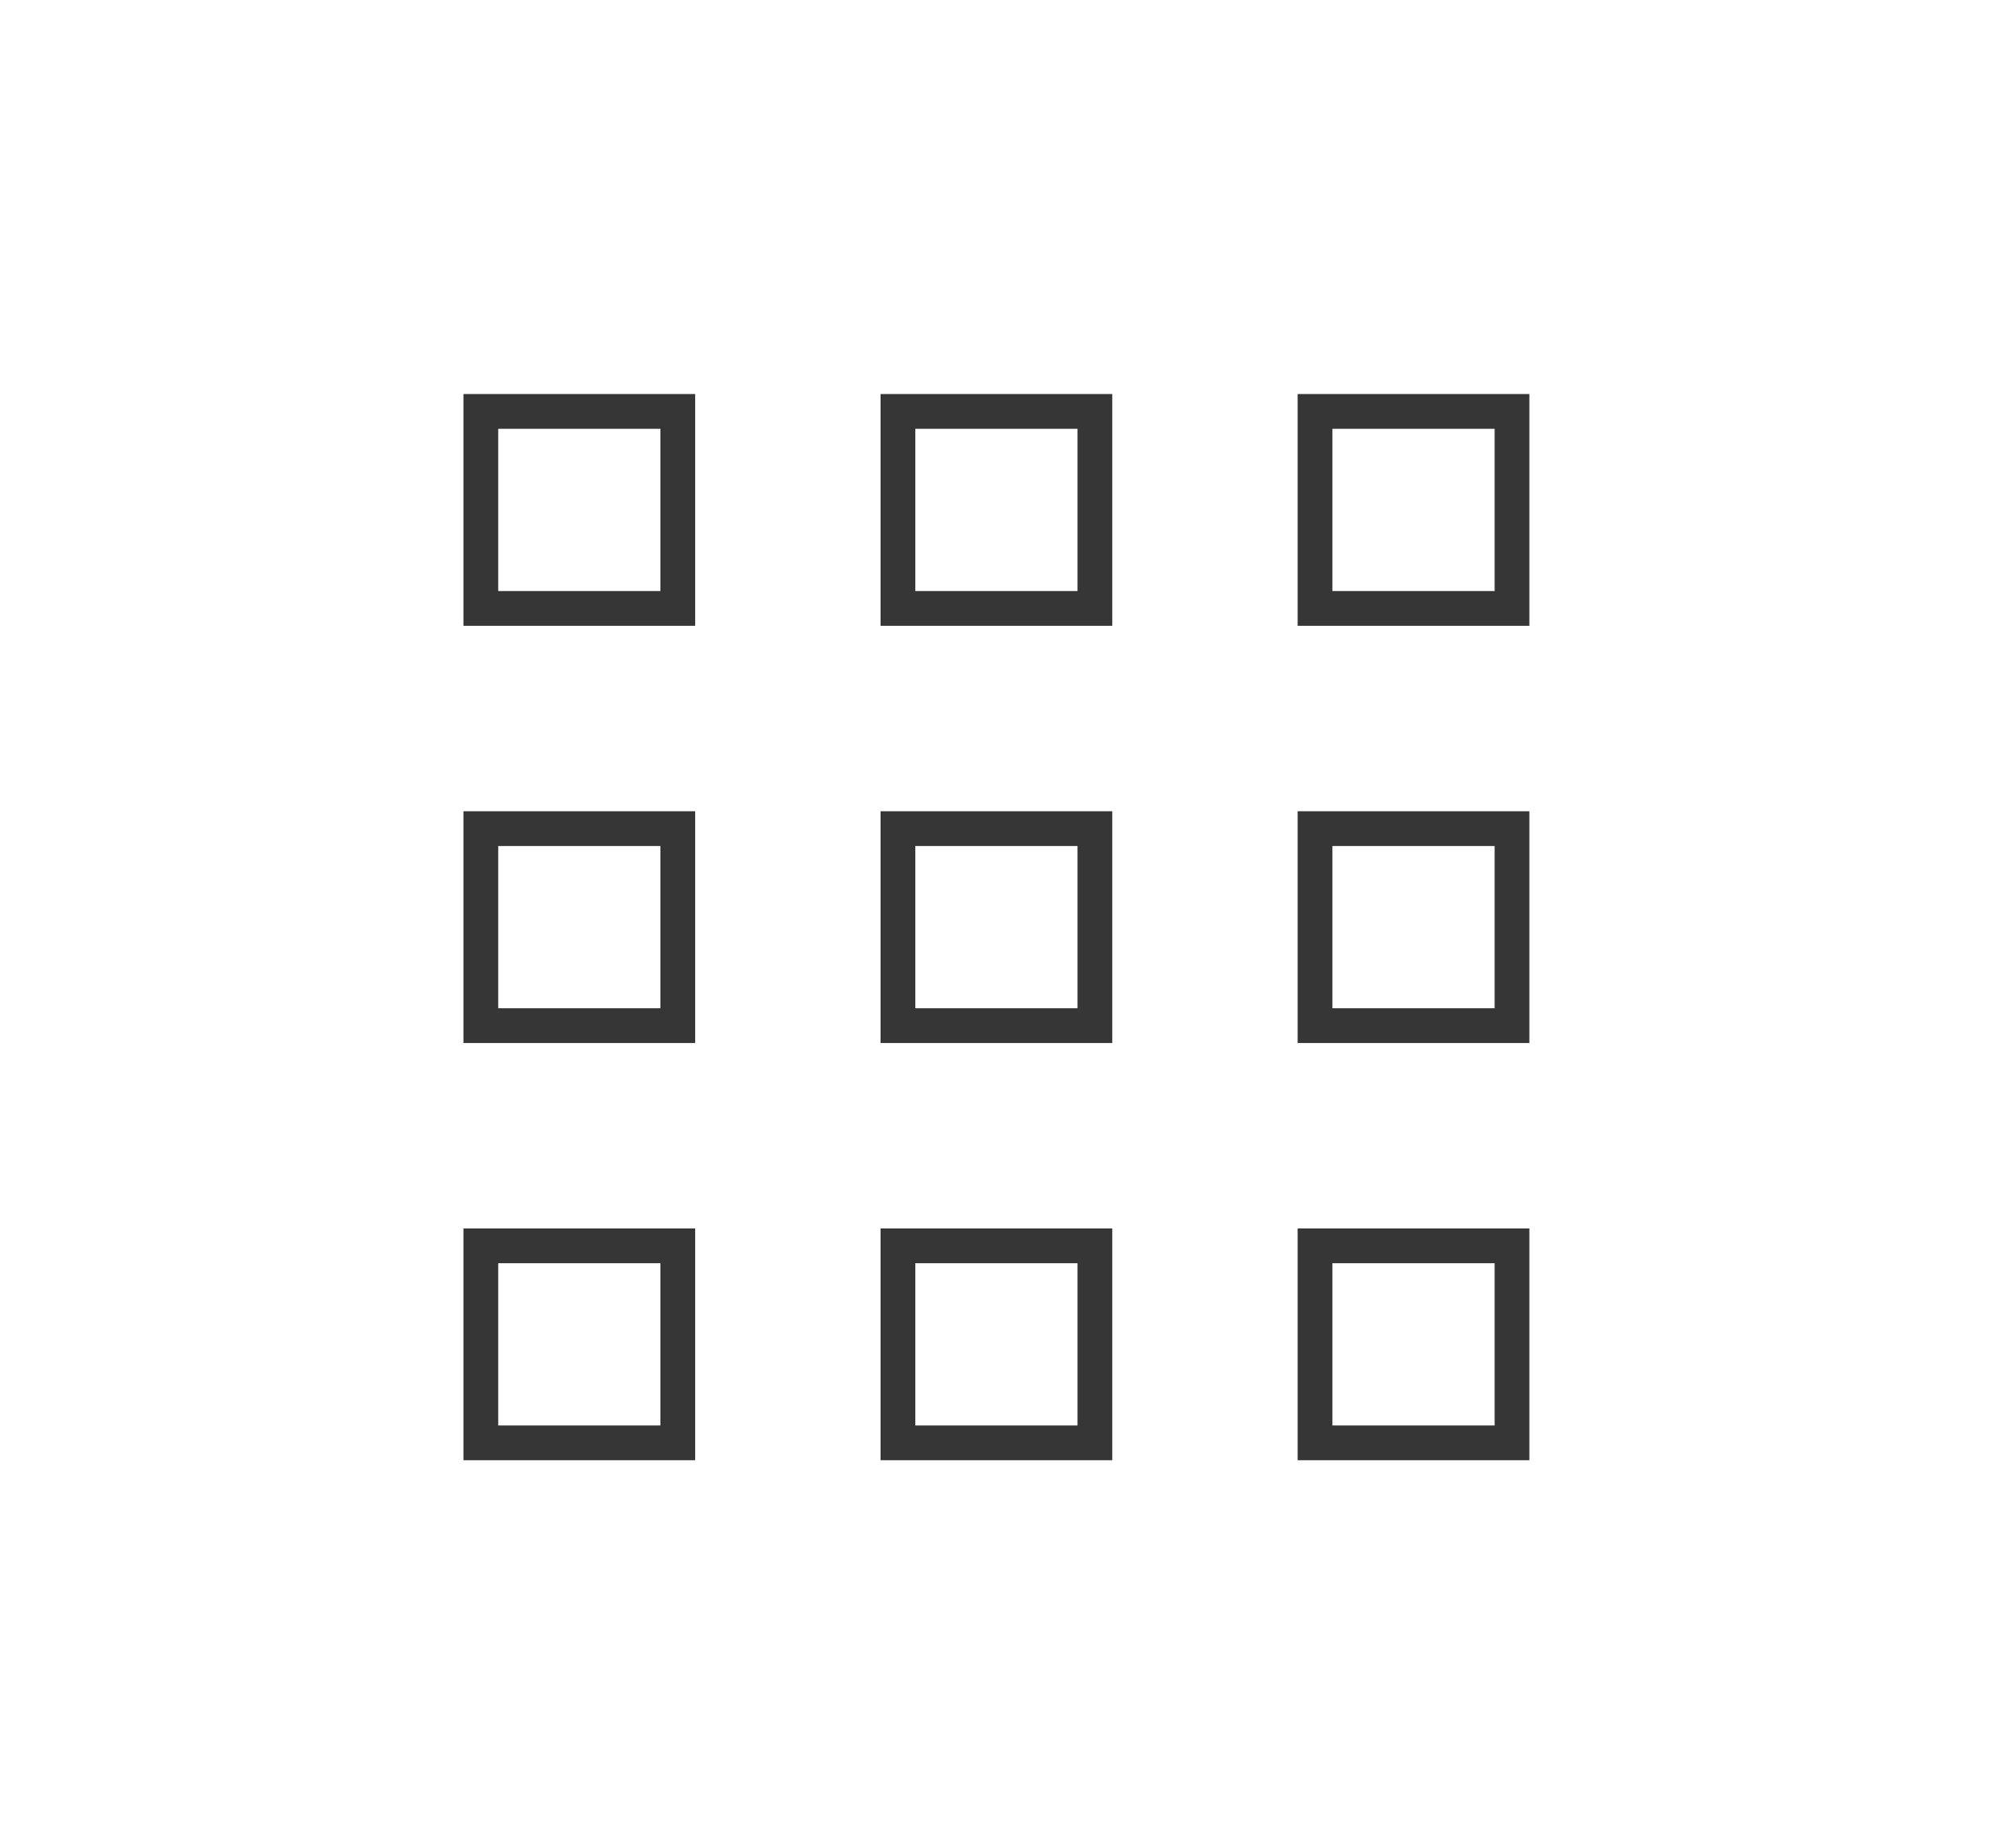 <svg xmlns="http://www.w3.org/2000/svg" width="87" height="79" viewBox="0 0 87 79"><g transform="translate(-382 -385)"><g transform="translate(365 362)"><path d="M1.5,1.5v7h7v-7h-7M0,0H10V10H0Z" transform="translate(37 40)" fill="#363636"/><path d="M1.5,1.5v7h7v-7h-7M0,0H10V10H0Z" transform="translate(37 58)" fill="#363636"/><path d="M1.5,1.5v7h7v-7h-7M0,0H10V10H0Z" transform="translate(37 76)" fill="#363636"/><path d="M1.5,1.5v7h7v-7h-7M0,0H10V10H0Z" transform="translate(55 40)" fill="#363636"/><path d="M1.5,1.5v7h7v-7h-7M0,0H10V10H0Z" transform="translate(55 58)" fill="#363636"/><path d="M1.5,1.5v7h7v-7h-7M0,0H10V10H0Z" transform="translate(55 76)" fill="#363636"/><path d="M1.5,1.5v7h7v-7h-7M0,0H10V10H0Z" transform="translate(73 40)" fill="#363636"/><path d="M1.5,1.5v7h7v-7h-7M0,0H10V10H0Z" transform="translate(73 58)" fill="#363636"/><path d="M1.5,1.5v7h7v-7h-7M0,0H10V10H0Z" transform="translate(73 76)" fill="#363636"/></g><rect width="87" height="79" transform="translate(382 385)" fill="none"/></g></svg>
